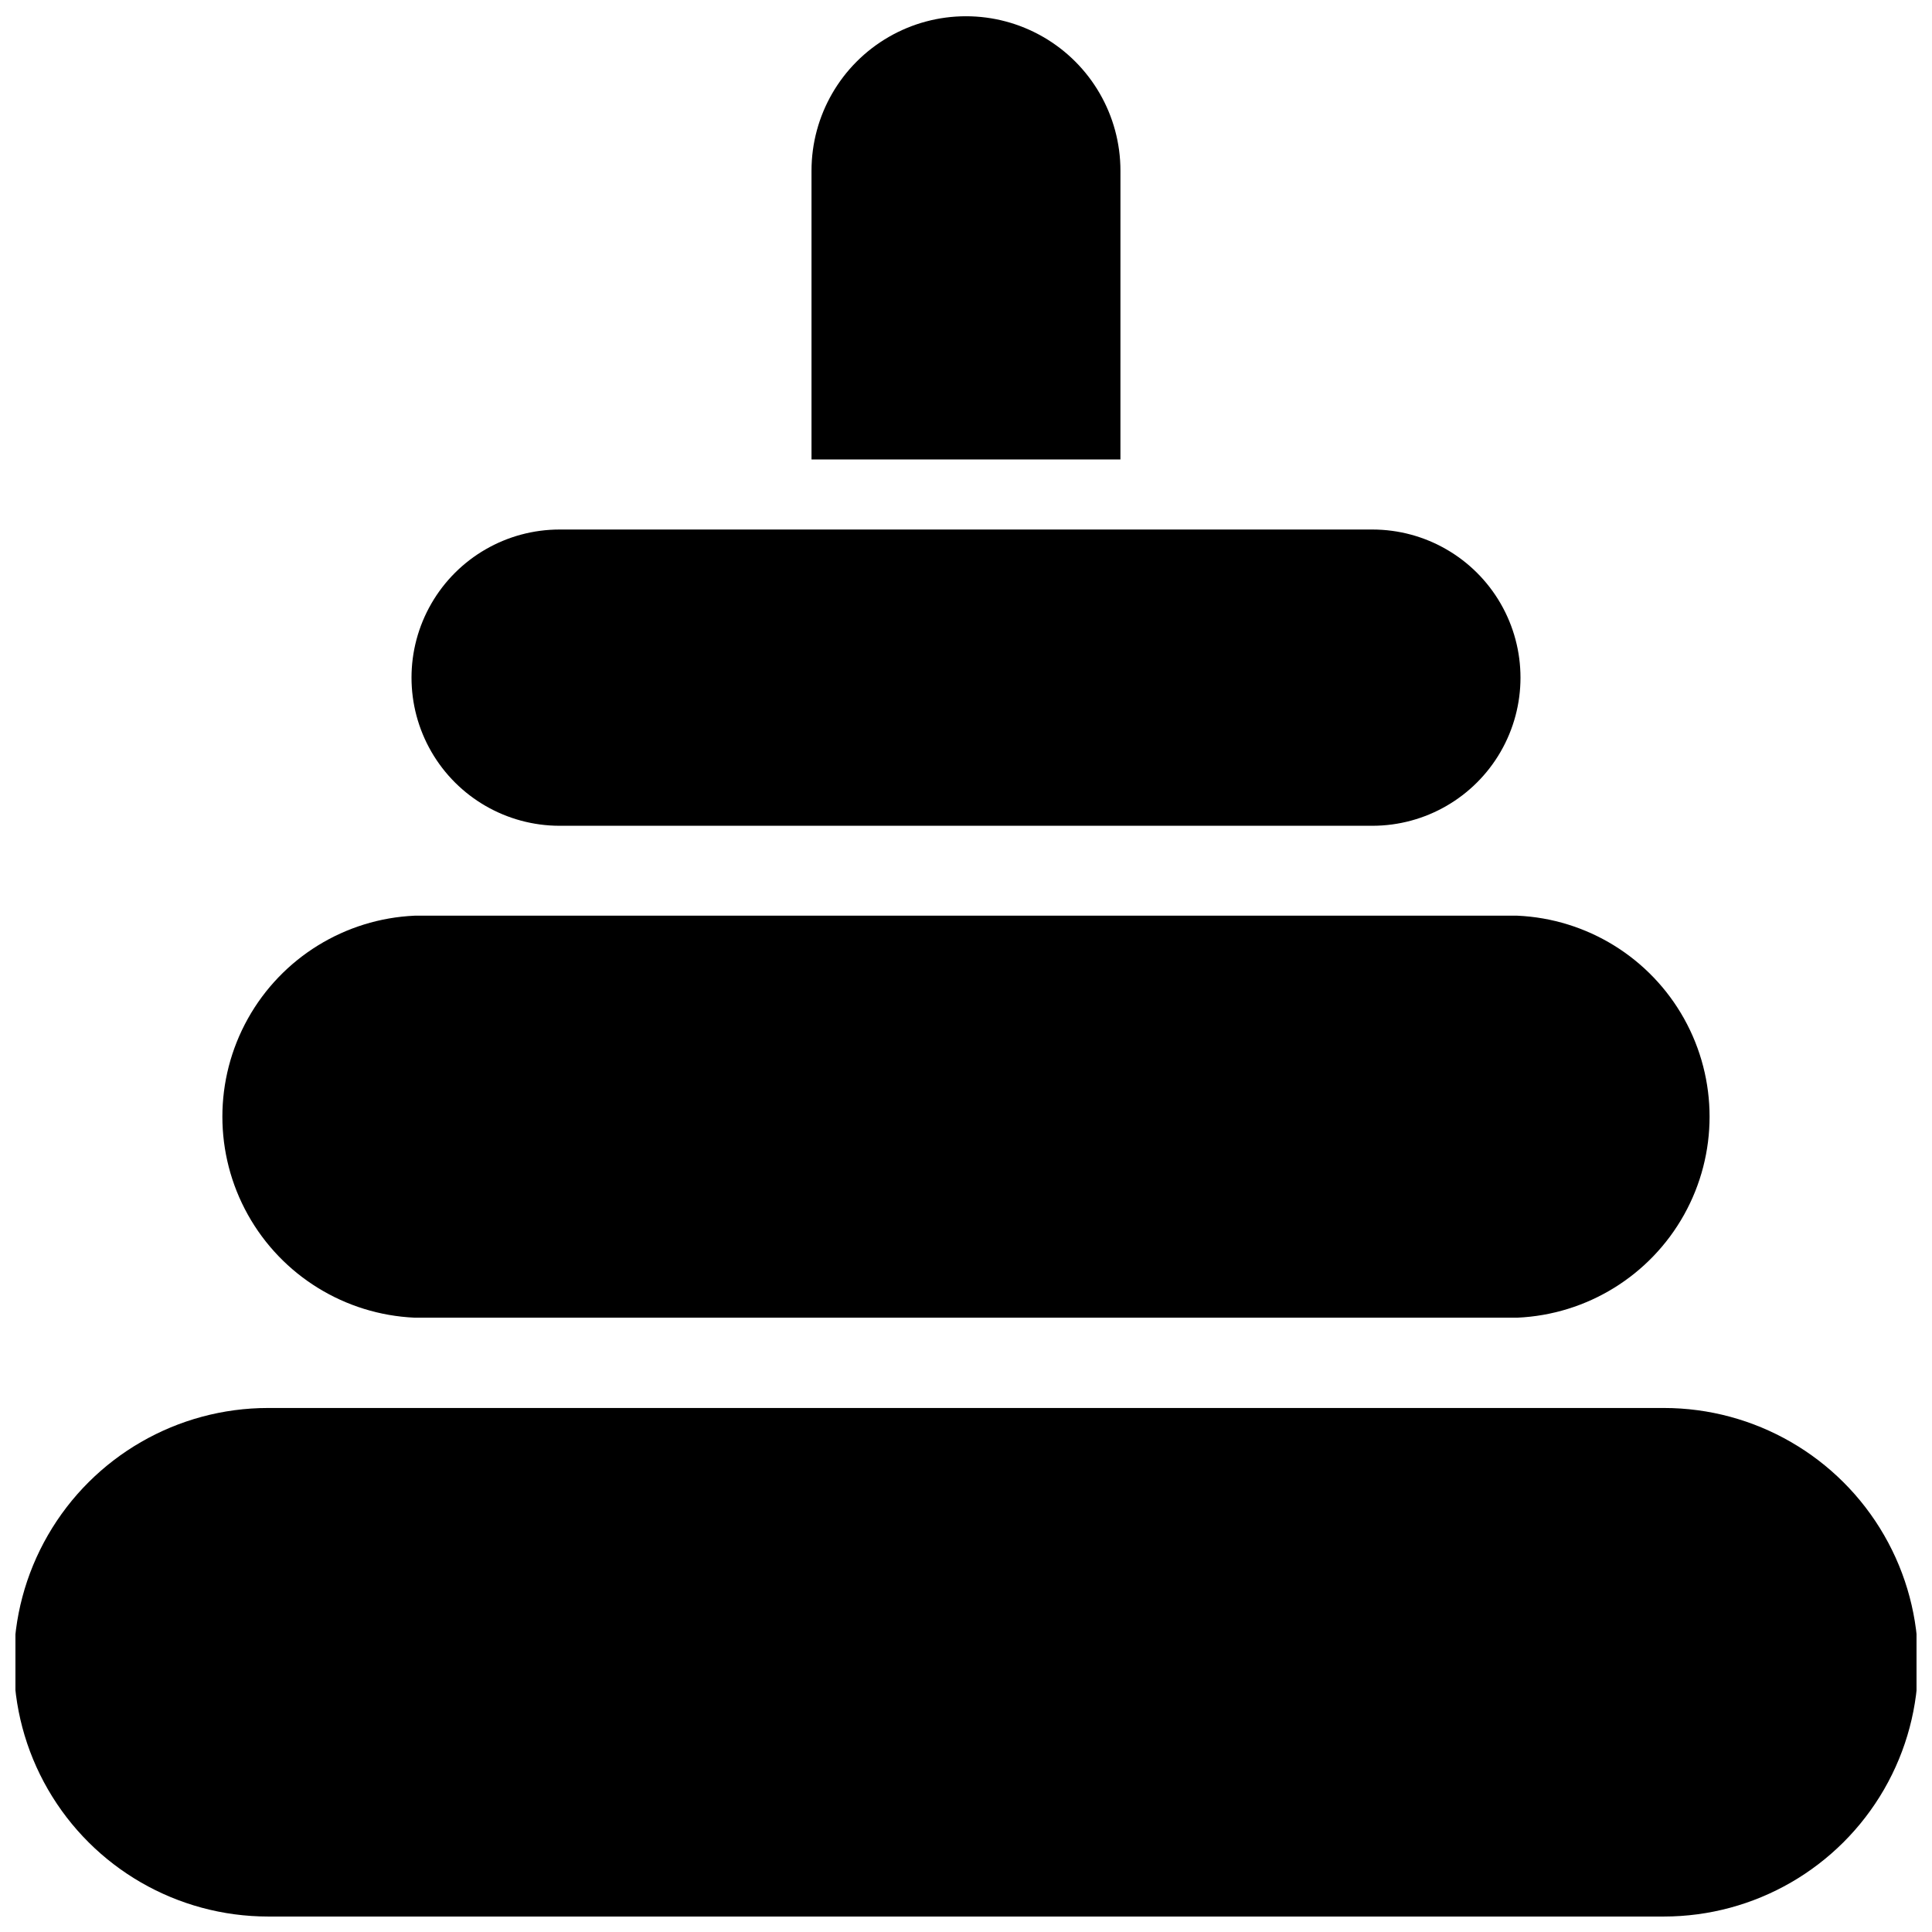 <?xml version="1.0" encoding="UTF-8"?>
<!-- Uploaded to: ICON Repo, www.iconrepo.com, Generator: ICON Repo Mixer Tools -->
<svg width="800px" height="800px" version="1.1" viewBox="144 144 512 512" xmlns="http://www.w3.org/2000/svg">
 <defs>
  <clipPath id="b">
   <path d="m148.09 517h503.81v134.9h-503.81z"/>
  </clipPath>
  <clipPath id="a">
   <path d="m359 148.09h82v117.91h-82z"/>
  </clipPath>
 </defs>
 <g clip-path="url(#b)">
  <path d="m584.94 517.13h-369.88c-24.074 0-46.32 12.844-58.355 33.695-12.039 20.848-12.039 46.535 0 67.383 12.035 20.848 34.281 33.691 58.355 33.691h369.88c24.074 0 46.32-12.844 58.359-33.691 12.035-20.848 12.035-46.535 0-67.383-12.039-20.852-34.285-33.695-58.359-33.695z"/>
 </g>
 <path d="m253.89 493.2h292.21c18.469-0.82 35.195-11.148 44.203-27.293 9.004-16.145 9.004-35.805 0-51.949-9.008-16.145-25.734-26.473-44.203-27.293h-292.21c-18.469 0.82-35.195 11.148-44.203 27.293-9.004 16.145-9.004 35.805 0 51.949 9.008 16.145 25.734 26.473 44.203 27.293z"/>
 <path d="m292.31 362.84h215.38c14.023 0 26.984-7.484 33.996-19.629 7.012-12.145 7.012-27.109 0-39.254-7.012-12.148-19.973-19.629-33.996-19.629h-215.38c-14.023 0-26.984 7.481-33.996 19.629-7.012 12.145-7.012 27.109 0 39.254 7.012 12.145 19.973 19.629 33.996 19.629z"/>
 <g clip-path="url(#a)">
  <path d="m440.93 189.24c0-14.625-7.801-28.137-20.469-35.449-12.664-7.312-28.27-7.312-40.934 0s-20.469 20.824-20.469 35.449v76.516h81.867z"/>
 </g>
</svg>